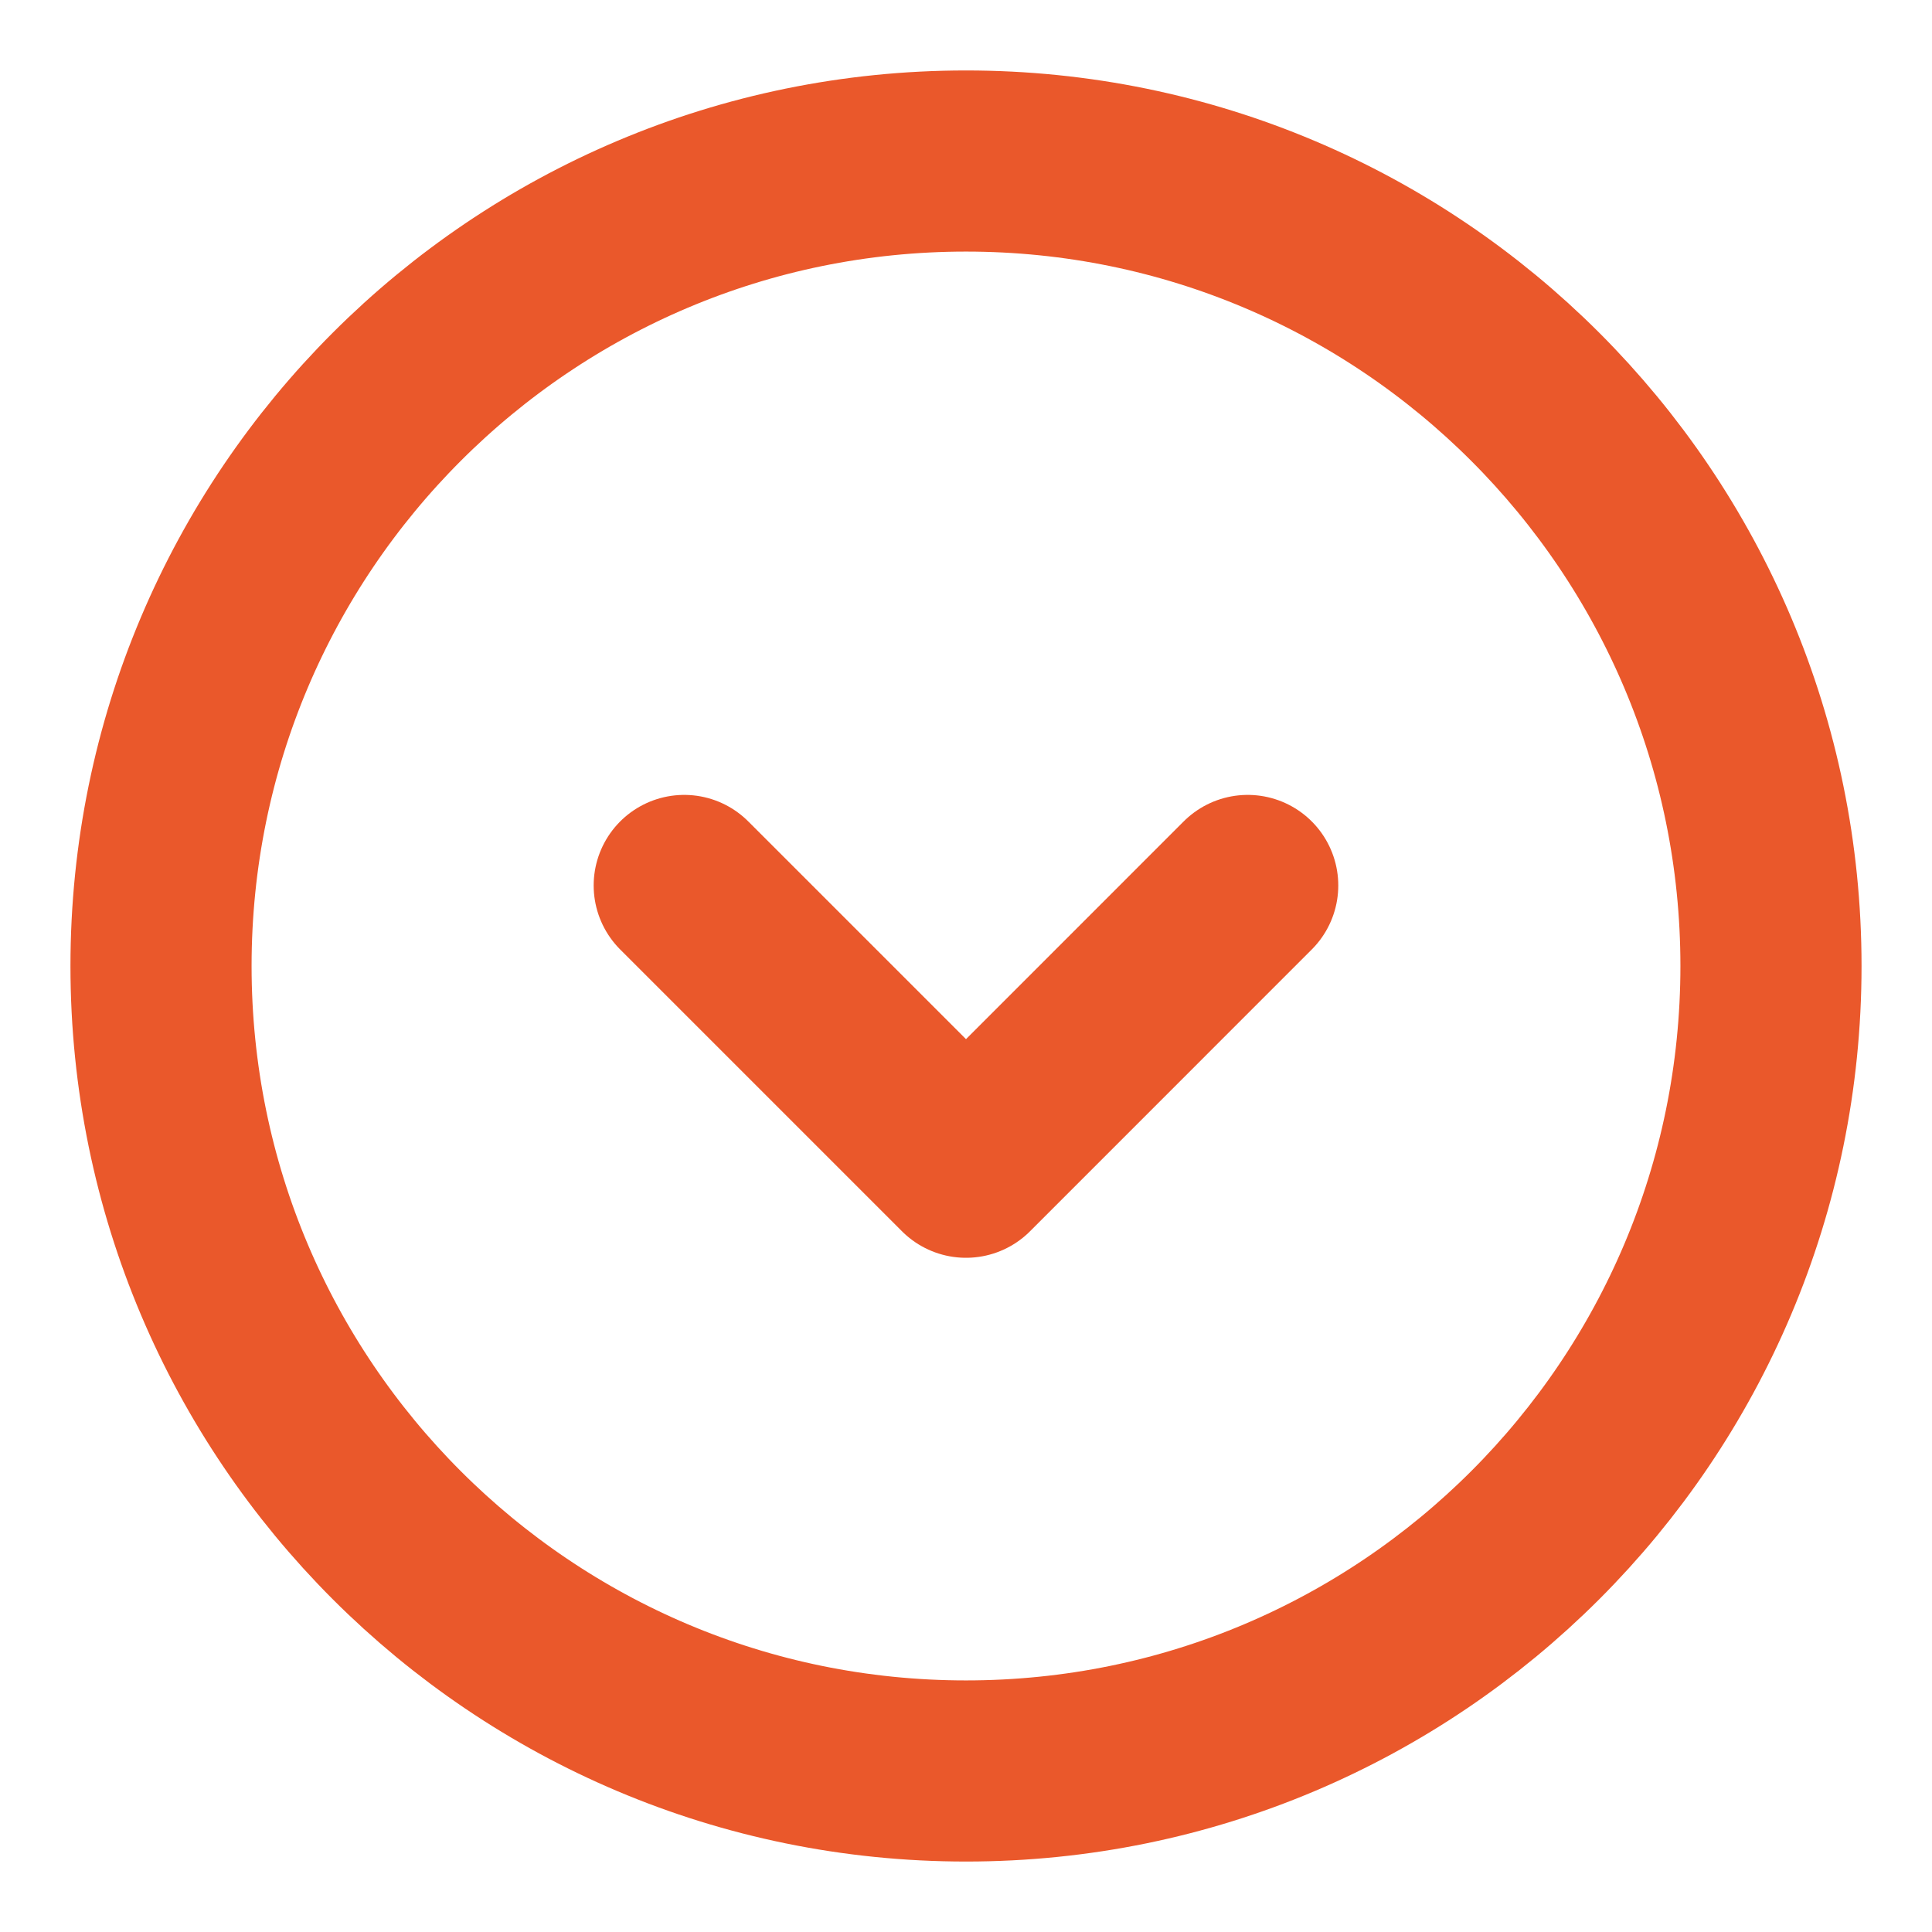 <svg width="32" height="32" viewBox="0 0 32 32" fill="none" xmlns="http://www.w3.org/2000/svg">
<g id="iconoir:page-down">
<g id="Group">
<path id="Vector" d="M11.333 14.666L16 19.333L20.666 14.666" stroke="#EA582B" stroke-width="3" stroke-linecap="round" stroke-linejoin="round"/>
<path id="Vector_2" d="M16 29.333C23.364 29.333 29.333 23.364 29.333 16C29.333 8.636 23.364 2.667 16 2.667C8.636 2.667 2.667 8.636 2.667 16C2.667 23.364 8.636 29.333 16 29.333Z" stroke="#EA582B" stroke-width="3" stroke-linecap="round" stroke-linejoin="round"/>
</g>
</g>
</svg>

